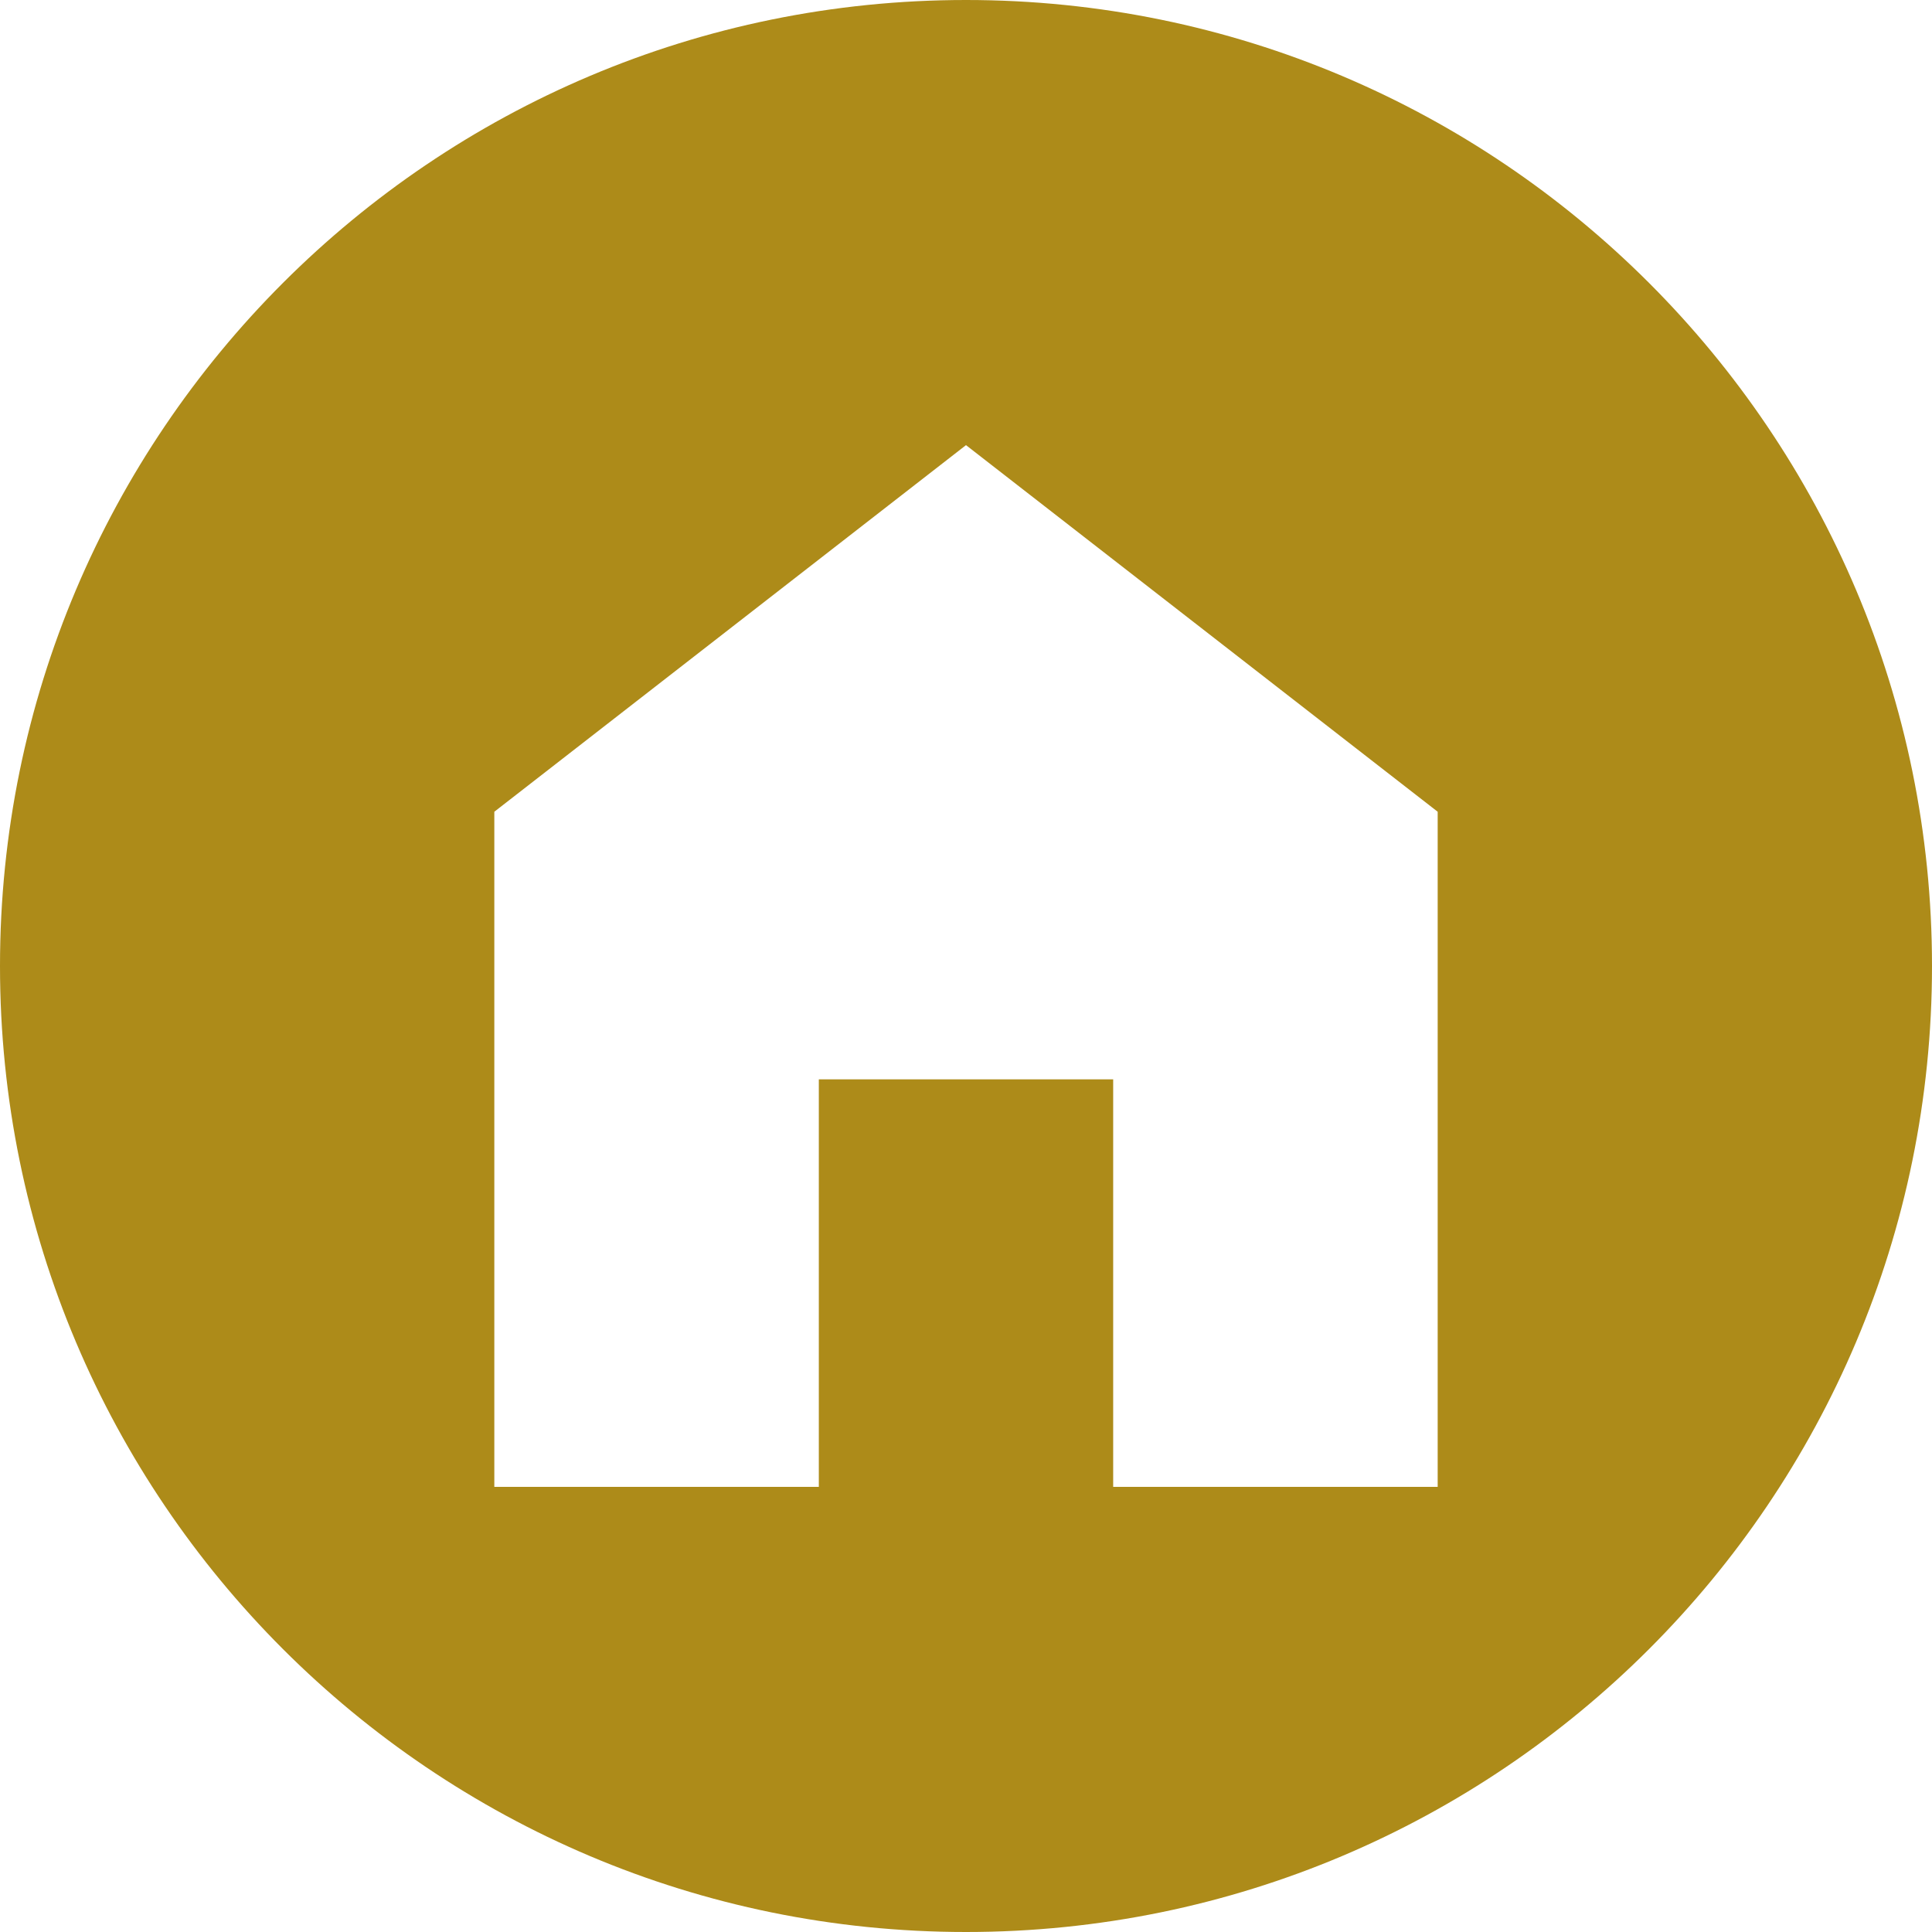 <svg width="50" height="50" viewBox="0 0 50 50" fill="none" xmlns="http://www.w3.org/2000/svg">
<path d="M25 0C11.193 0 0 11.193 0 25C0 38.807 11.193 50 25 50C38.807 50 50 38.807 50 25C50 11.193 38.807 0 25 0ZM25 11.52L37.207 21.008V38.48H28.809V27.933H21.191V38.48H12.793V21.008L25 11.52Z" fill="#AD8B19"/>
</svg>
